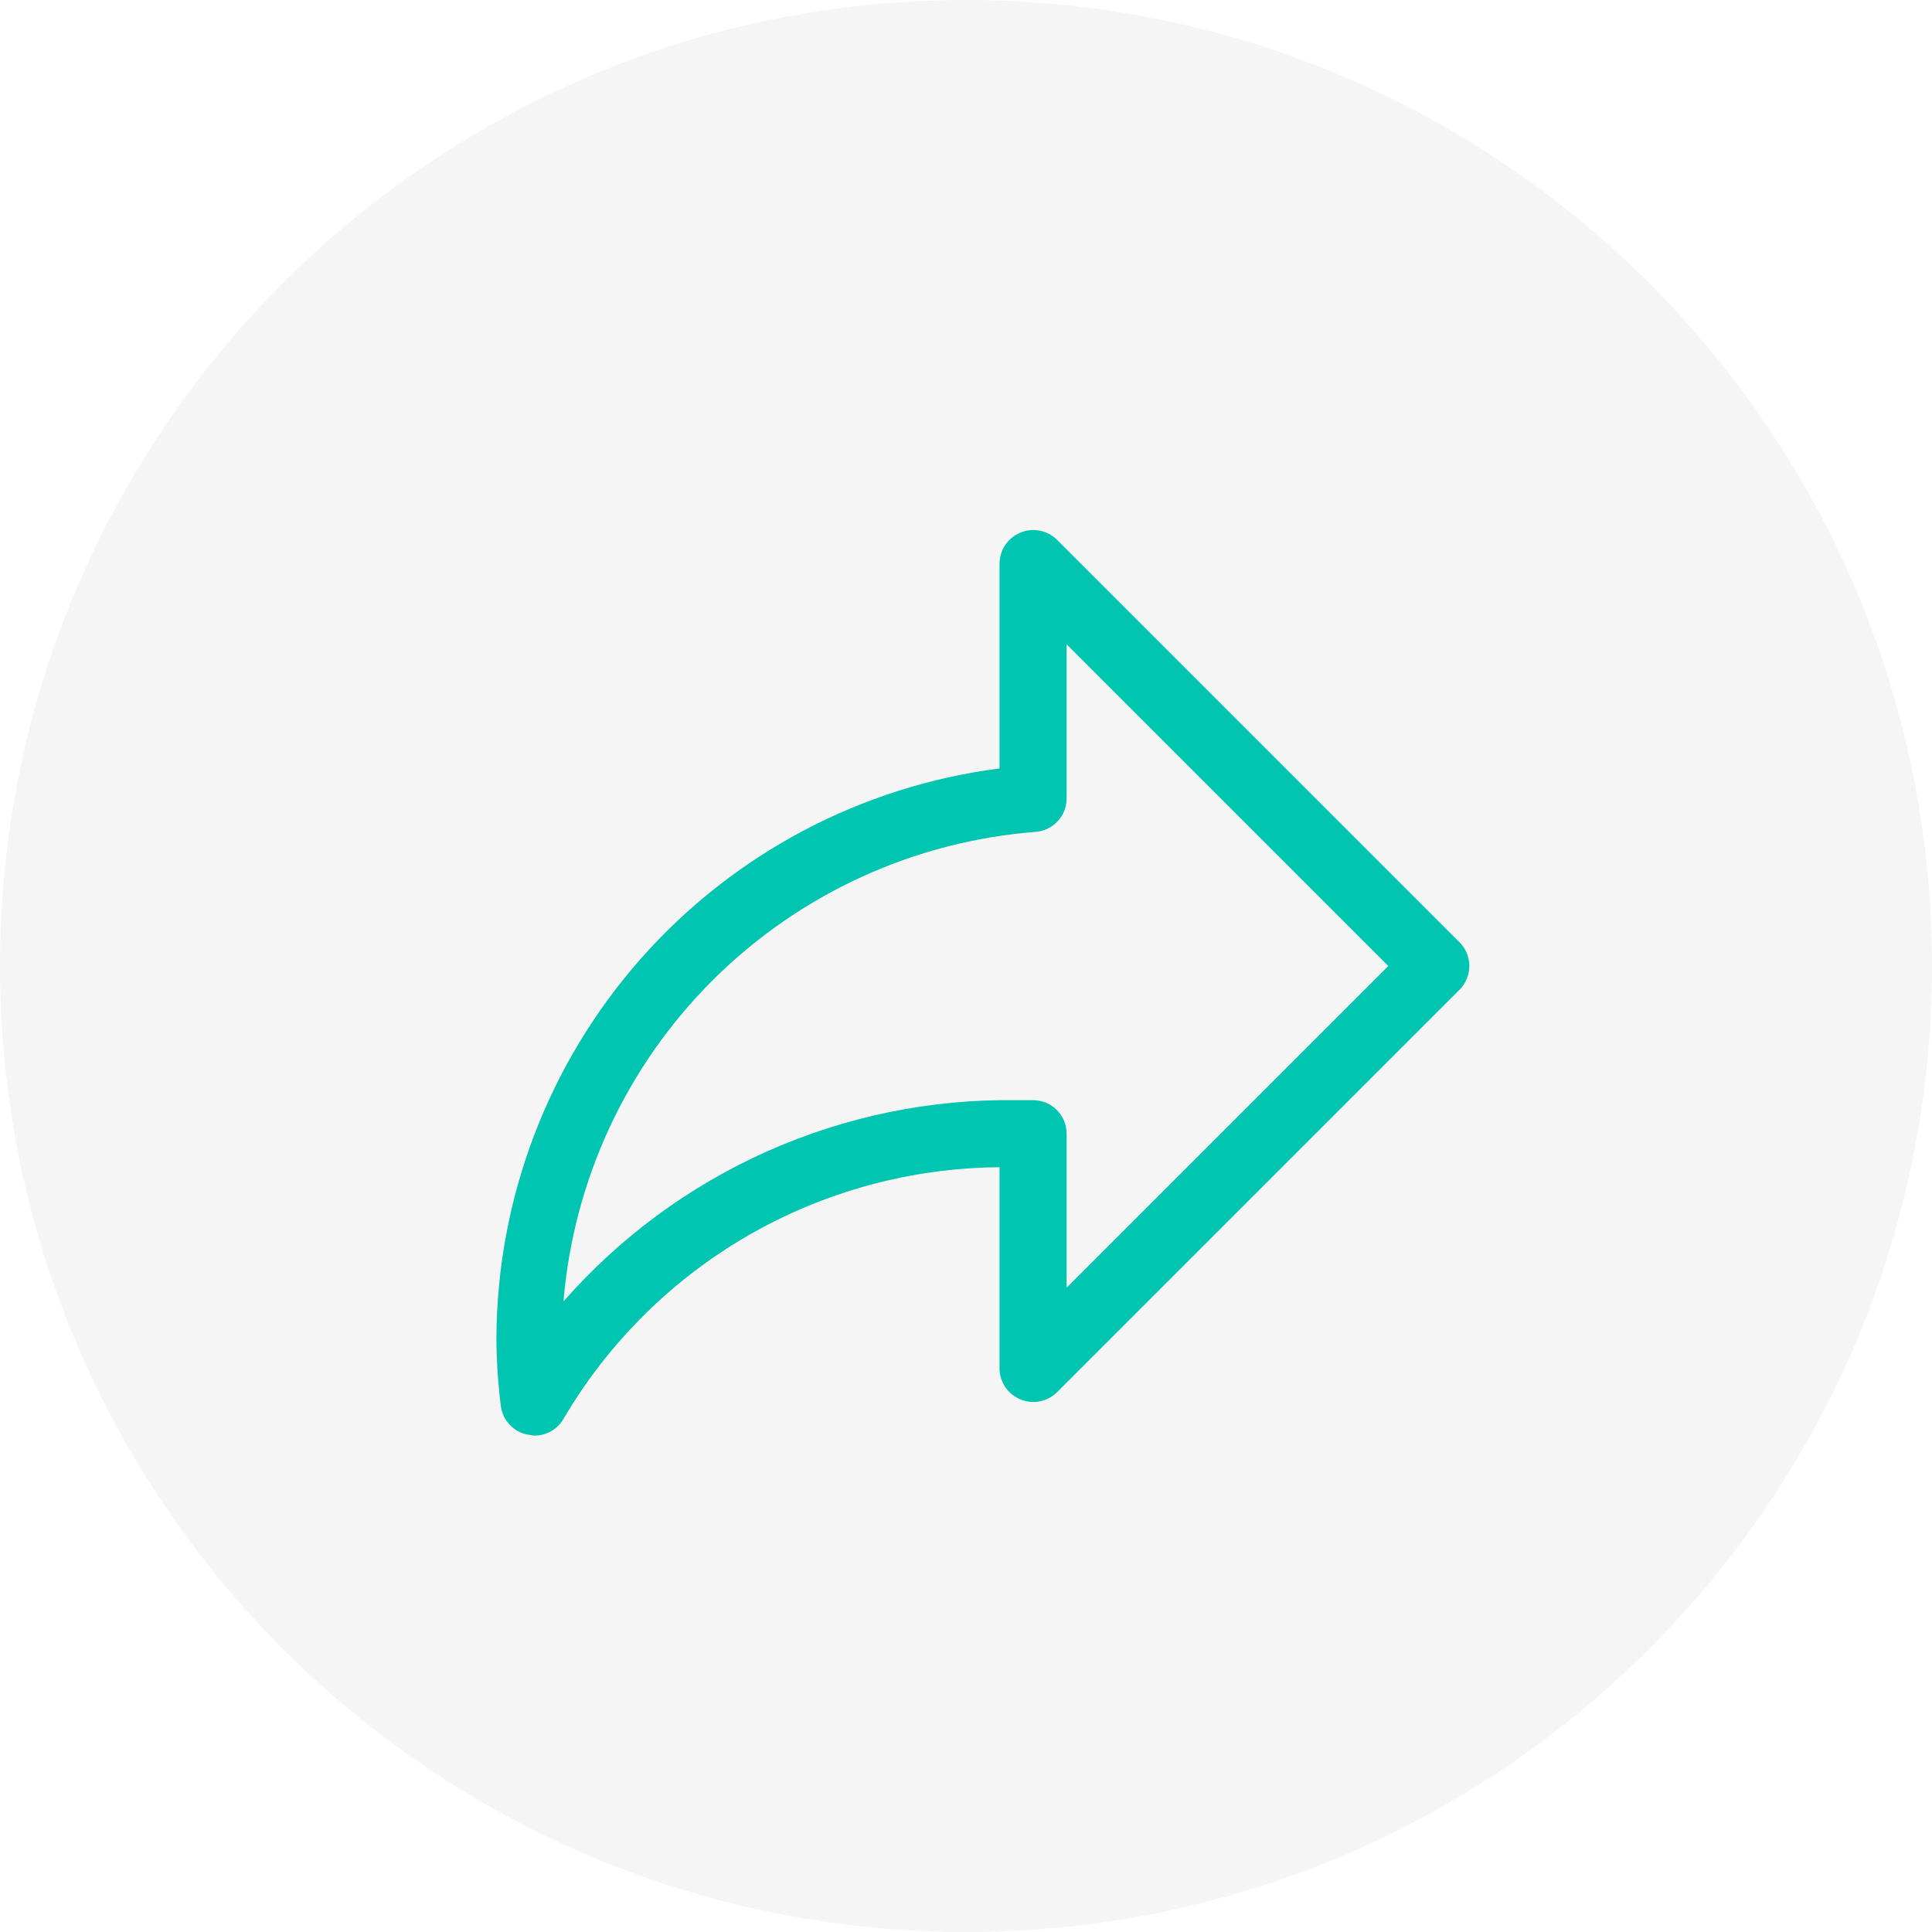 <svg width="36" height="36" viewBox="0 0 36 36" fill="none" xmlns="http://www.w3.org/2000/svg">
<path d="M36 18C36 8.059 27.941 0 18 0C8.059 0 0 8.059 0 18C0 27.941 8.059 36 18 36C27.941 36 36 27.941 36 18Z" fill="#292D39" fill-opacity="0.05"/>
<path d="M9.95 26.75C10.062 26.752 10.171 26.724 10.268 26.669C10.364 26.614 10.445 26.534 10.5 26.438C11.333 25.02 12.519 23.842 13.943 23.02C15.368 22.199 16.981 21.761 18.625 21.75V25.5C18.626 25.623 18.663 25.744 18.732 25.846C18.801 25.949 18.899 26.028 19.013 26.075C19.127 26.123 19.252 26.136 19.373 26.113C19.494 26.089 19.606 26.031 19.694 25.944L27.194 18.444C27.253 18.386 27.299 18.317 27.331 18.24C27.363 18.164 27.379 18.083 27.379 18C27.379 17.918 27.363 17.836 27.331 17.76C27.299 17.684 27.253 17.614 27.194 17.556L19.694 10.056C19.606 9.97 19.494 9.911 19.373 9.888C19.252 9.864 19.127 9.877 19.013 9.925C18.899 9.972 18.801 10.052 18.732 10.154C18.663 10.256 18.626 10.377 18.625 10.5V14.319C16.04 14.651 13.663 15.912 11.938 17.867C10.213 19.822 9.258 22.337 9.25 24.944C9.252 25.362 9.279 25.779 9.332 26.194C9.347 26.324 9.403 26.446 9.492 26.542C9.58 26.639 9.697 26.705 9.825 26.731L9.95 26.75ZM18.938 20.5C17.344 20.477 15.764 20.801 14.307 21.448C12.85 22.096 11.551 23.052 10.5 24.25C10.688 21.983 11.678 19.857 13.292 18.253C14.906 16.65 17.038 15.674 19.306 15.5C19.462 15.486 19.607 15.414 19.712 15.298C19.818 15.183 19.876 15.031 19.875 14.875V12.006L25.869 18L19.875 23.994V21.125C19.875 20.959 19.809 20.8 19.692 20.683C19.575 20.566 19.416 20.5 19.25 20.5H18.913H18.938Z" fill="#00C5B0"/>
</svg>
